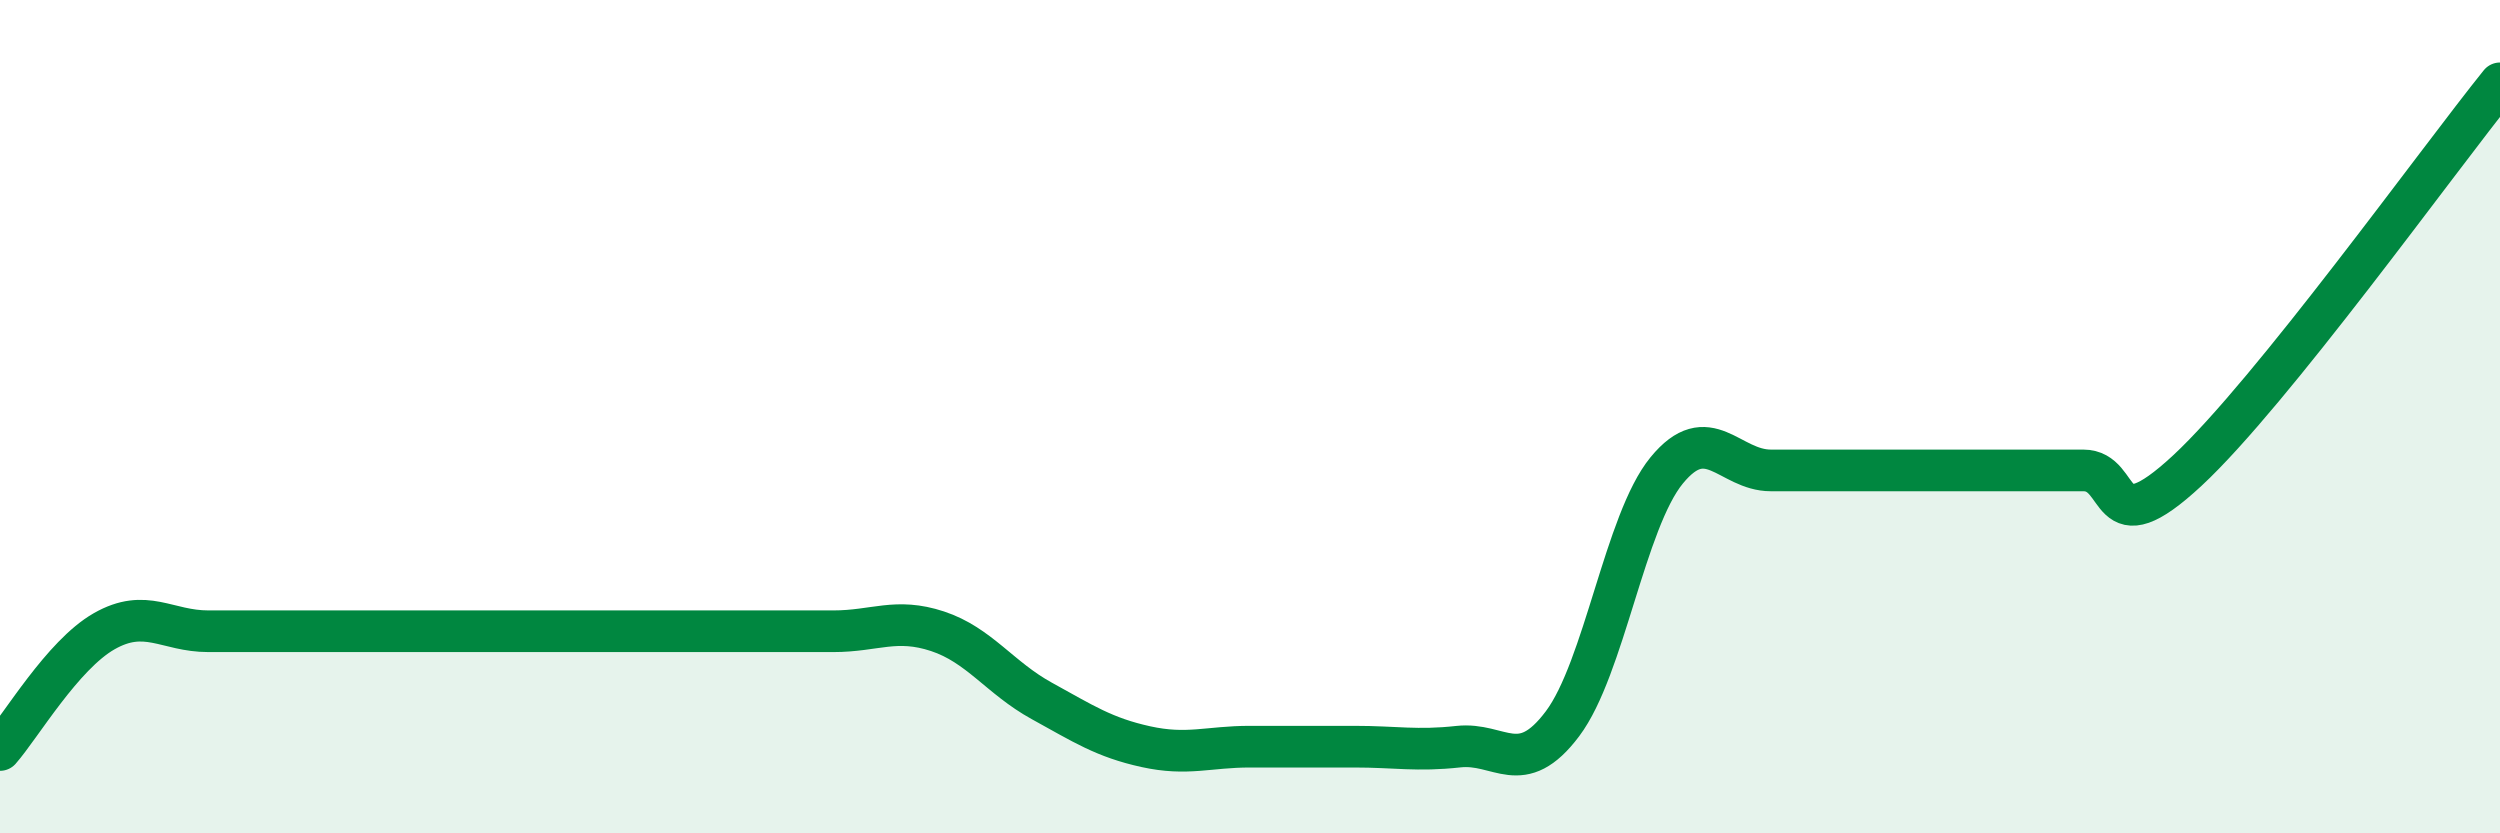 
    <svg width="60" height="20" viewBox="0 0 60 20" xmlns="http://www.w3.org/2000/svg">
      <path
        d="M 0,18 C 0.5,17.43 1.5,15.72 2.5,15.15 C 3.5,14.58 4,15.15 5,15.15 C 6,15.15 6.5,15.15 7.5,15.15 C 8.5,15.15 9,15.15 10,15.15 C 11,15.15 11.5,15.15 12.5,15.15 C 13.5,15.15 14,15.15 15,15.15 C 16,15.15 16.5,15.15 17.5,15.15 C 18.5,15.15 19,15.15 20,15.15 C 21,15.15 21.5,14.82 22.5,15.15 C 23.5,15.48 24,16.27 25,16.82 C 26,17.37 26.5,17.7 27.5,17.92 C 28.5,18.14 29,17.92 30,17.92 C 31,17.92 31.5,17.92 32.5,17.92 C 33.5,17.92 34,18.03 35,17.92 C 36,17.81 36.5,18.7 37.5,17.37 C 38.5,16.04 39,12.51 40,11.29 C 41,10.07 41.5,11.29 42.5,11.29 C 43.5,11.29 44,11.29 45,11.29 C 46,11.29 46.5,11.29 47.5,11.29 C 48.5,11.29 49,11.29 50,11.29 C 51,11.29 50.5,13.15 52.5,11.29 C 54.5,9.43 58.5,3.86 60,2L60 20L0 20Z"
        fill="#008740"
        opacity="0.1"
        stroke-linecap="round"
        stroke-linejoin="round"
      />
      <path
        d="M 0,18 C 0.5,17.43 1.5,15.72 2.5,15.15 C 3.5,14.58 4,15.15 5,15.15 C 6,15.15 6.5,15.15 7.5,15.15 C 8.5,15.15 9,15.15 10,15.15 C 11,15.15 11.5,15.15 12.5,15.15 C 13.5,15.15 14,15.15 15,15.15 C 16,15.15 16.5,15.15 17.5,15.15 C 18.5,15.15 19,15.15 20,15.15 C 21,15.15 21.5,14.82 22.5,15.15 C 23.5,15.48 24,16.27 25,16.82 C 26,17.37 26.5,17.7 27.5,17.92 C 28.5,18.14 29,17.92 30,17.92 C 31,17.92 31.5,17.92 32.5,17.92 C 33.5,17.92 34,18.03 35,17.92 C 36,17.81 36.5,18.7 37.5,17.37 C 38.5,16.04 39,12.51 40,11.29 C 41,10.07 41.5,11.29 42.5,11.29 C 43.5,11.29 44,11.29 45,11.29 C 46,11.29 46.5,11.29 47.5,11.29 C 48.5,11.29 49,11.29 50,11.29 C 51,11.29 50.5,13.15 52.5,11.29 C 54.5,9.43 58.5,3.86 60,2"
        stroke="#008740"
        stroke-width="1"
        fill="none"
        stroke-linecap="round"
        stroke-linejoin="round"
      />
    </svg>
  